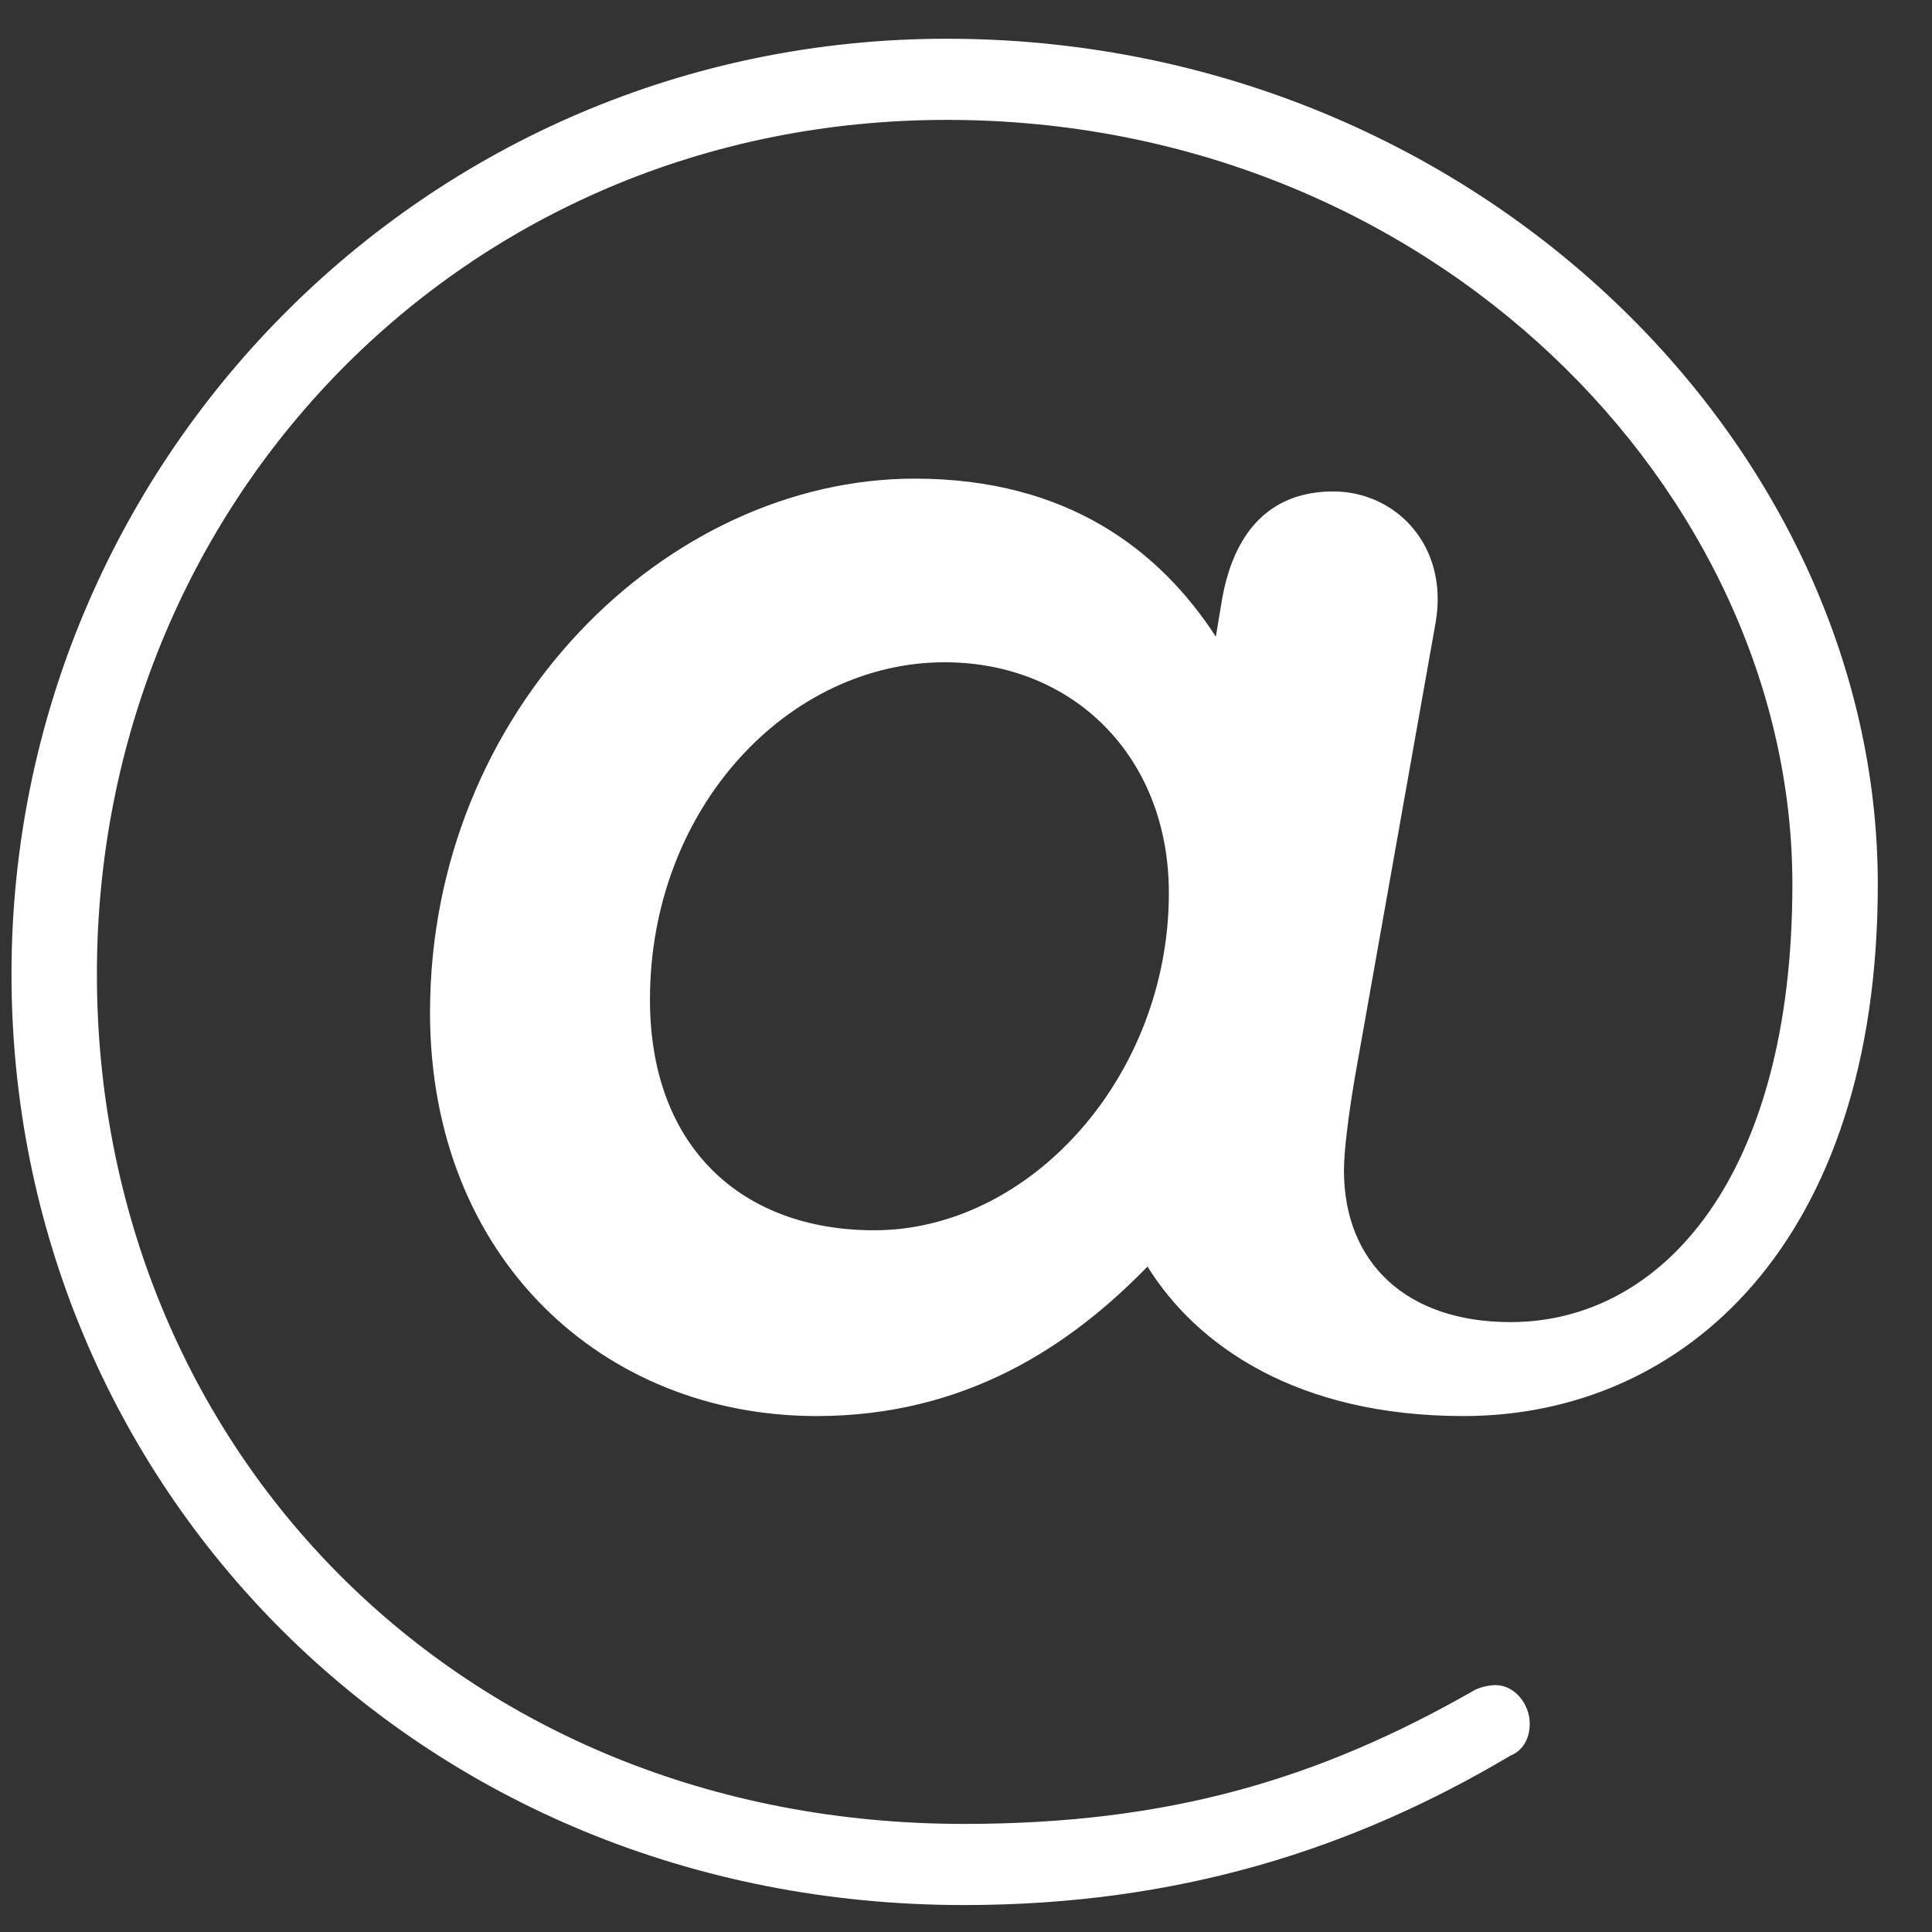 <svg width="19" height="19" viewBox="0 0 19 19" fill="none" xmlns="http://www.w3.org/2000/svg">
	<rect x="0" y="0" width="19" height="19" fill="#333333" stroke="none"/>
	<path d="M9.479 18.735C11.579 18.735 13.301 18.189 14.855 17.265C14.96 17.223 15.044 17.118 15.044 16.95C15.044 16.761 14.897 16.572 14.708 16.572C14.645 16.572 14.54 16.593 14.477 16.635C12.965 17.496 11.495 17.937 9.479 17.937C4.502 17.937 0.953 14.22 0.953 9.579C0.953 4.959 4.544 1.179 9.311 1.179C14.078 1.179 17.627 4.833 17.627 8.697C17.627 11.574 16.346 13.002 14.855 13.002C13.826 13.002 13.217 12.414 13.217 11.511C13.217 11.322 13.259 10.986 13.322 10.608L14.12 6.114C14.246 5.358 13.721 4.833 13.112 4.833C12.524 4.833 12.146 5.19 12.02 5.883L11.957 6.261C11.411 5.421 10.508 4.707 8.996 4.707C6.56 4.707 4.229 6.975 4.229 9.957C4.229 12.372 5.93 13.926 8.03 13.926C9.5 13.926 10.529 13.233 11.285 12.456C11.768 13.233 12.755 13.926 14.393 13.926C16.556 13.926 18.467 12.225 18.467 8.697C18.467 4.35 14.456 0.381 9.311 0.381C4.166 0.381 0.113 4.56 0.113 9.579C0.113 14.598 4.103 18.735 9.479 18.735ZM8.597 12.099C7.295 12.099 6.392 11.28 6.392 9.831C6.392 7.941 7.757 6.513 9.29 6.513C10.55 6.513 11.495 7.437 11.495 8.781C11.495 10.587 10.13 12.099 8.597 12.099Z" fill="white"/>
</svg>
